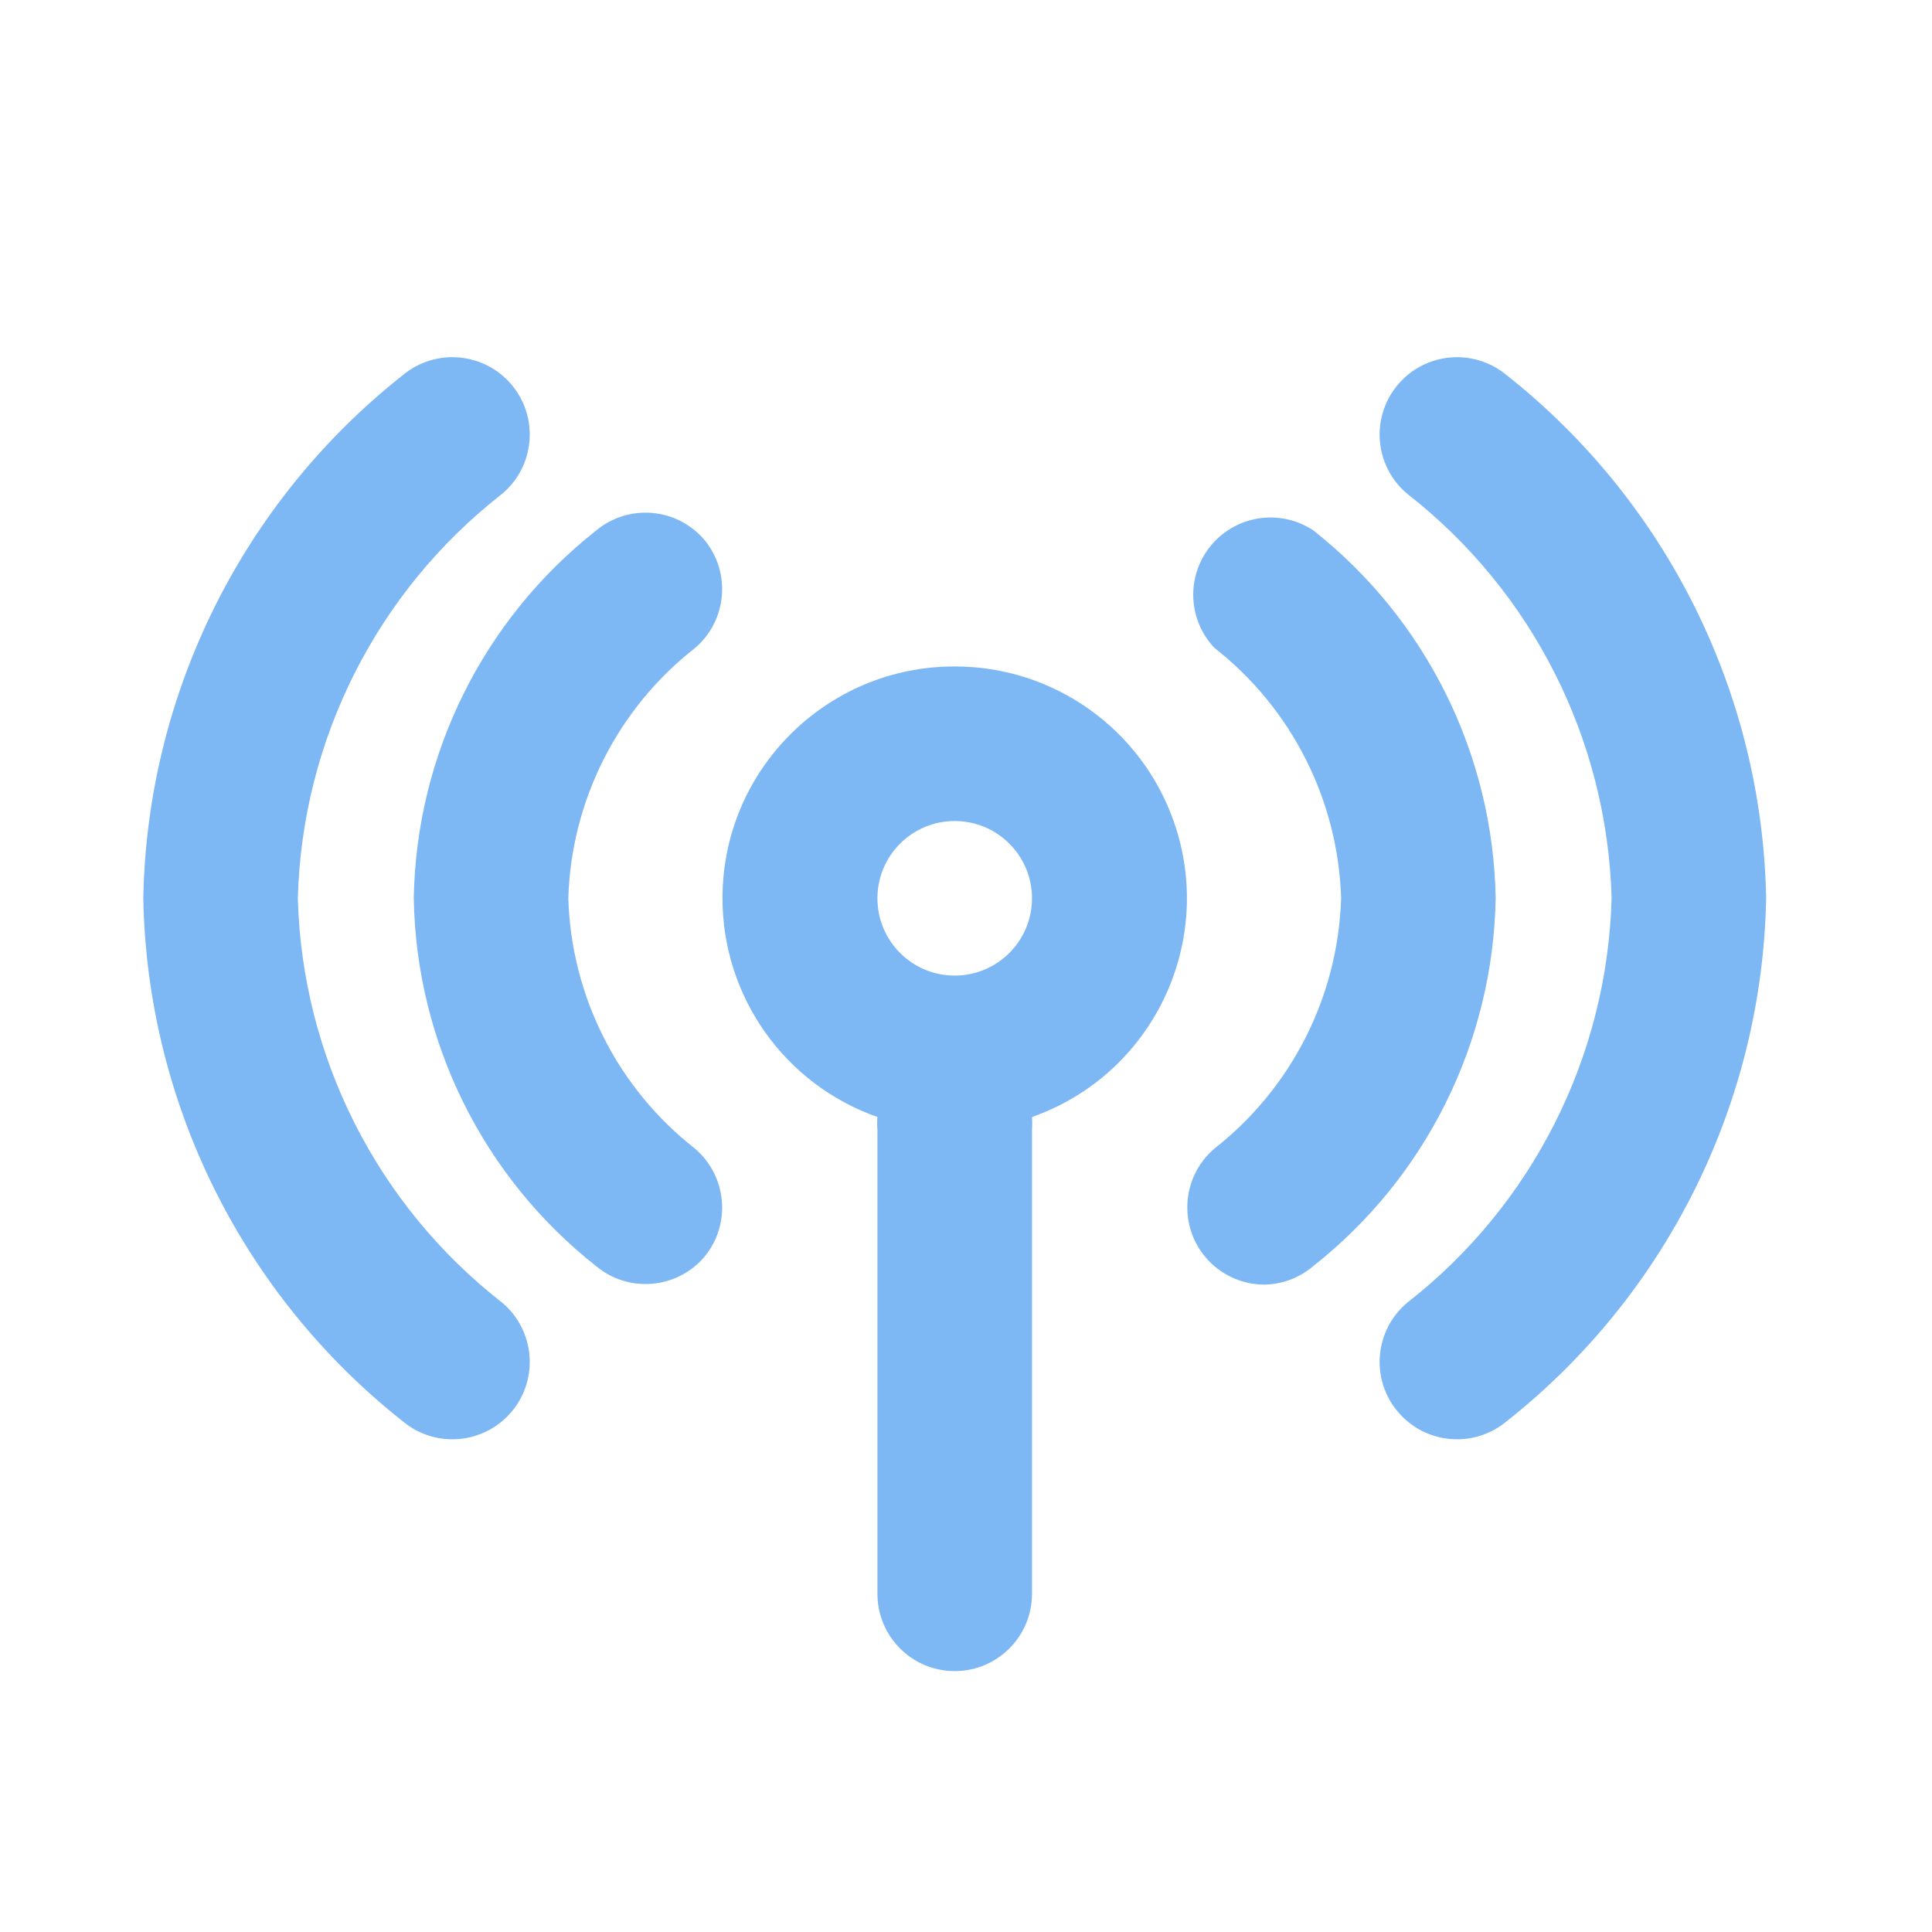 <svg width="25" height="25" viewBox="0 0 25 25" fill="none" xmlns="http://www.w3.org/2000/svg">
<g id="ic-ssb">
<g id="Style">
<path d="M12.354 8.624C10.697 8.621 9.351 9.962 9.349 11.619C9.347 12.894 10.151 14.031 11.354 14.454C11.349 14.51 11.349 14.567 11.354 14.624V20.624C11.354 21.176 11.801 21.624 12.354 21.624C12.906 21.624 13.354 21.176 13.354 20.624V14.624C13.358 14.567 13.358 14.51 13.354 14.454C14.916 13.904 15.738 12.191 15.188 10.628C14.765 9.426 13.628 8.622 12.354 8.624ZM12.354 12.624C11.801 12.624 11.354 12.176 11.354 11.624C11.354 11.072 11.801 10.624 12.354 10.624C12.906 10.624 13.354 11.072 13.354 11.624C13.354 12.176 12.906 12.624 12.354 12.624Z" fill="#7EB8F4"/>
<path d="M3.854 11.623C3.909 9.573 4.877 7.655 6.494 6.393C6.919 6.04 6.977 5.408 6.624 4.983C6.27 4.558 5.639 4.5 5.214 4.853C3.137 6.493 1.904 8.977 1.854 11.623C1.904 14.269 3.137 16.753 5.214 18.393C5.639 18.747 6.27 18.688 6.624 18.263C6.977 17.838 6.919 17.207 6.494 16.853C4.877 15.591 3.909 13.673 3.854 11.623Z" fill="#7EB8F4"/>
<path d="M16.994 6.863C16.534 6.558 15.913 6.683 15.607 7.143C15.35 7.531 15.394 8.045 15.714 8.383C16.714 9.166 17.315 10.353 17.354 11.623C17.315 12.893 16.714 14.08 15.714 14.863C15.294 15.222 15.245 15.853 15.603 16.273C15.791 16.493 16.065 16.62 16.354 16.623C16.588 16.621 16.815 16.536 16.994 16.383C18.455 15.231 19.321 13.484 19.354 11.623C19.321 9.763 18.455 8.015 16.994 6.863Z" fill="#7EB8F4"/>
<path d="M9.114 6.985C8.758 6.568 8.134 6.515 7.714 6.865C6.252 8.017 5.386 9.764 5.354 11.624C5.386 13.485 6.252 15.232 7.714 16.384C8.134 16.734 8.758 16.681 9.114 16.265C9.463 15.844 9.41 15.22 8.994 14.864C7.993 14.082 7.392 12.894 7.354 11.624C7.392 10.355 7.993 9.168 8.994 8.385C9.41 8.029 9.463 7.405 9.114 6.985Z" fill="#7EB8F4"/>
<path d="M19.494 4.853C19.068 4.5 18.437 4.558 18.084 4.983C17.73 5.408 17.788 6.04 18.214 6.393C19.83 7.655 20.798 9.573 20.854 11.623C20.798 13.673 19.83 15.591 18.214 16.853C17.788 17.207 17.73 17.838 18.084 18.263C18.437 18.688 19.068 18.747 19.494 18.393C21.57 16.753 22.803 14.269 22.854 11.623C22.803 8.977 21.57 6.493 19.494 4.853Z" fill="#7EB8F4"/>
</g>
</g>
</svg>
